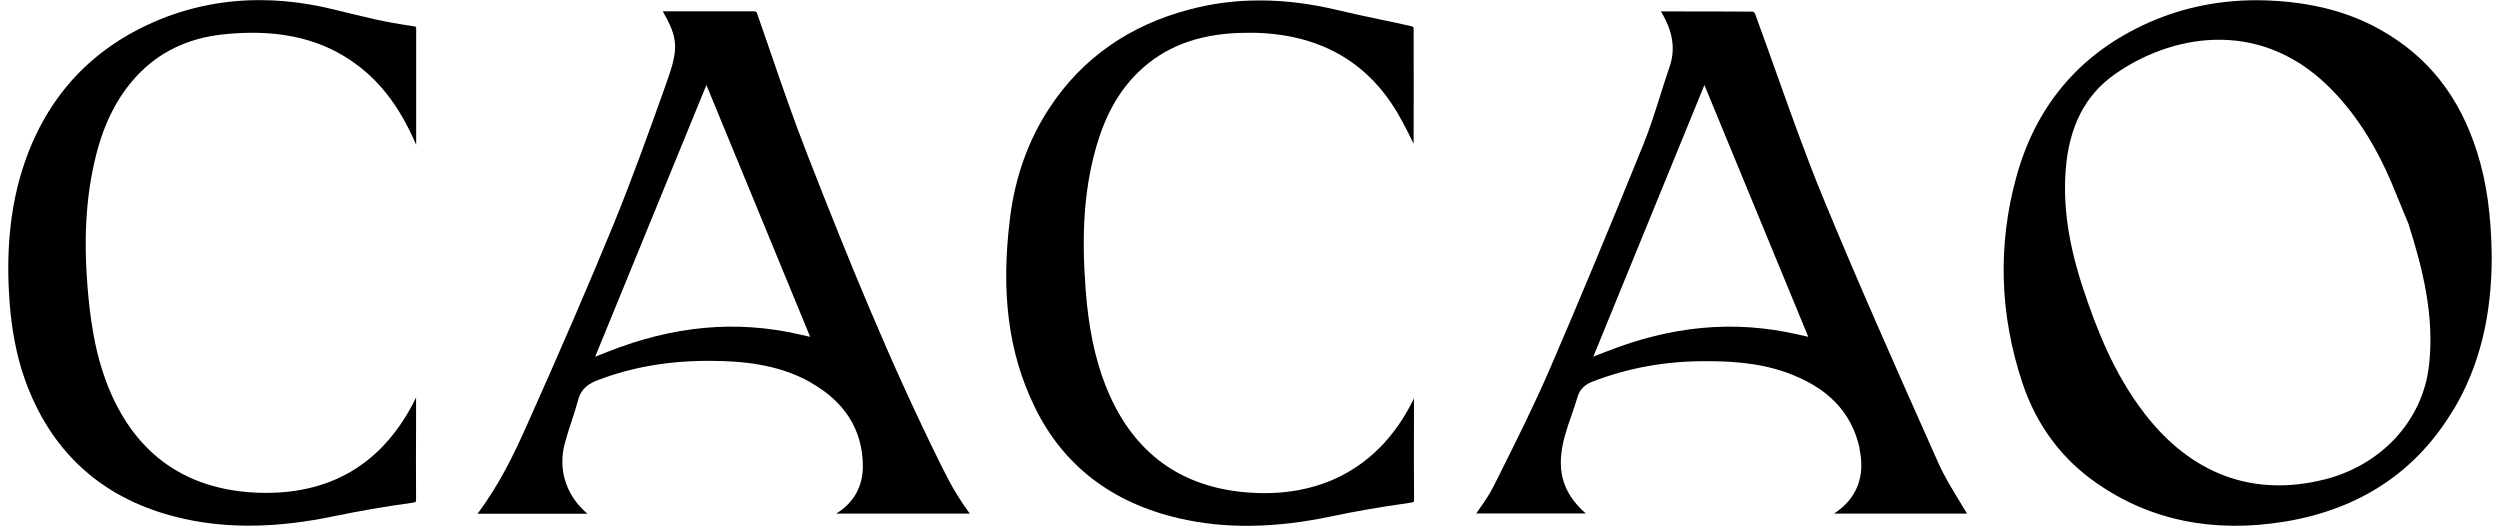 <svg width="151" height="32" viewBox="0 0 151 32" fill="none" xmlns="http://www.w3.org/2000/svg">
<g clip-path="url(#clip0_240_3084)">
<path d="M140.421 28.953C136.126 30.044 132.361 28.665 129.515 24.957C127.662 22.547 126.617 19.822 125.836 17.472C124.949 14.801 124.605 12.525 124.764 10.316C124.956 7.665 125.929 5.75 127.742 4.479C130.984 2.189 136.298 1.004 140.593 5.175C142.175 6.714 143.445 8.662 144.484 11.126C144.736 11.722 144.981 12.318 145.199 12.86L145.484 13.549V13.563C146.331 16.227 147.059 19.106 146.708 22.098C146.344 25.251 144.061 27.855 140.838 28.839C140.699 28.879 140.553 28.92 140.414 28.96M148.217 24.709C149.752 22.118 150.5 19.106 150.5 15.518C150.473 13.021 150.195 11.019 149.626 9.218C148.567 5.837 146.655 3.414 143.783 1.801C142.003 0.797 139.964 0.228 137.562 0.06C137.139 0.033 136.715 0.013 136.298 0.013C133.843 0.013 131.52 0.529 129.383 1.546C125.518 3.387 122.964 6.447 121.799 10.644C120.648 14.788 120.774 18.999 122.163 23.156C123.01 25.68 124.513 27.708 126.637 29.181C129.873 31.437 133.704 32.213 138.012 31.504C142.552 30.754 145.98 28.471 148.21 24.702" fill="currentColor"/>
<path d="M96.997 21.241L96.236 21.542L102.946 5.135L109.22 20.344L108.565 20.197C104.76 19.327 100.974 19.668 96.991 21.248M112.31 27.092C112.681 28.779 112.151 30.125 110.775 31.022H118.809C118.683 30.814 118.557 30.607 118.432 30.399C117.942 29.596 117.432 28.772 117.048 27.902L116.691 27.099C114.481 22.138 112.198 17.01 110.1 11.909C109.101 9.479 108.207 6.969 107.341 4.539C106.904 3.314 106.454 2.048 105.997 0.81C105.984 0.783 105.924 0.73 105.885 0.703C104.27 0.69 102.662 0.69 100.968 0.69H100.319C101.047 1.895 101.213 2.959 100.842 4.037C100.65 4.592 100.472 5.168 100.293 5.724C99.975 6.728 99.651 7.765 99.247 8.756C97.11 14.025 95.323 18.309 93.629 22.239C92.663 24.475 91.558 26.684 90.486 28.826L90.221 29.355C89.95 29.897 89.599 30.392 89.261 30.874C89.228 30.921 89.195 30.968 89.162 31.015H95.78C94.33 29.73 93.966 28.317 94.516 26.329C94.635 25.9 94.78 25.479 94.926 25.064C95.045 24.709 95.177 24.347 95.277 23.993C95.409 23.531 95.694 23.243 96.19 23.049C98.261 22.245 100.491 21.83 102.808 21.817C104.33 21.803 106.123 21.877 107.843 22.48C110.371 23.37 111.84 24.876 112.324 27.092" fill="currentColor"/>
<path d="M35.95 21.542L42.667 5.135L48.934 20.344L48.279 20.197C44.473 19.327 40.688 19.668 36.704 21.248L35.943 21.549L35.95 21.542ZM48.96 23.102C51.025 24.267 52.09 25.954 52.117 28.11C52.13 29.368 51.574 30.372 50.502 31.022H58.575C58.304 30.647 58.053 30.285 57.821 29.91C57.457 29.315 57.139 28.699 56.881 28.177C53.771 21.931 51.144 15.437 48.768 9.345C47.941 7.237 47.193 5.061 46.472 2.959C46.227 2.256 45.989 1.546 45.737 0.843C45.691 0.703 45.684 0.683 45.433 0.683C44.315 0.683 43.19 0.683 42.071 0.683C41.39 0.683 40.708 0.683 40.033 0.683C40.946 2.296 41.006 2.899 40.278 4.934L40.199 5.161C39.206 7.946 38.173 10.825 37.035 13.61C35.566 17.178 33.918 21 31.847 25.633C31.093 27.326 30.18 29.254 28.843 31.028H35.48C34.216 29.964 33.693 28.404 34.104 26.818C34.23 26.342 34.382 25.867 34.534 25.412C34.673 24.997 34.812 24.562 34.924 24.14C35.116 23.424 35.619 23.149 36.089 22.968C38.2 22.158 40.476 21.77 43.031 21.797C44.745 21.81 46.968 21.971 48.967 23.096" fill="currentColor"/>
<path d="M1.367 10.189C0.686 12.338 0.408 14.694 0.527 17.399C0.646 20.056 1.109 22.198 1.996 24.14C3.736 27.962 6.807 30.386 11.115 31.336C13.828 31.939 16.799 31.885 20.188 31.176C21.61 30.881 23.139 30.613 24.866 30.372C25.065 30.346 25.104 30.312 25.111 30.312C25.111 30.312 25.131 30.272 25.131 30.098C25.118 28.578 25.124 27.038 25.131 25.546C25.131 25.037 25.131 24.521 25.131 24.013C23.172 28.023 19.923 29.951 15.469 29.756C11.684 29.582 8.885 27.882 7.158 24.695C5.9 22.372 5.523 19.849 5.338 17.907C5.027 14.634 5.166 11.949 5.781 9.459C6.277 7.444 7.085 5.851 8.263 4.586C9.586 3.16 11.32 2.316 13.424 2.082C16.561 1.741 19.089 2.243 21.154 3.628C22.841 4.76 24.085 6.34 25.078 8.616C25.098 8.662 25.118 8.703 25.137 8.75C25.137 8.053 25.137 7.364 25.137 6.668C25.137 5.014 25.137 3.361 25.137 1.707C25.137 1.66 25.137 1.633 25.131 1.62C25.111 1.613 25.058 1.6 24.952 1.58C24.151 1.466 23.371 1.325 22.636 1.165C22.133 1.051 21.63 0.931 21.14 0.81C20.346 0.616 19.526 0.408 18.705 0.268C17.68 0.094 16.674 0.007 15.681 0.007C13.279 0.007 10.989 0.515 8.845 1.533C5.159 3.274 2.644 6.186 1.367 10.189Z" fill="currentColor"/>
<path d="M85.132 30.372C85.337 30.346 85.376 30.312 85.39 30.312C85.39 30.312 85.409 30.272 85.409 30.111C85.396 28.572 85.396 27.005 85.403 25.492C85.403 25.017 85.403 24.535 85.403 24.059C83.418 28.19 79.745 30.198 75.026 29.716C71.056 29.308 68.277 27.139 66.761 23.25C66.126 21.609 65.742 19.768 65.57 17.459C65.319 14.118 65.491 11.568 66.126 9.185C66.688 7.076 67.535 5.53 68.786 4.325C70.328 2.845 72.313 2.075 74.868 1.988C78.951 1.841 82.028 3.267 84.026 6.219C84.556 7.002 84.979 7.852 85.383 8.683C85.383 6.366 85.396 4.003 85.383 1.674C85.356 1.647 85.317 1.6 85.29 1.593C84.655 1.446 83.987 1.305 83.338 1.171C82.511 0.997 81.657 0.817 80.817 0.616C79.176 0.221 77.614 0.027 76.092 0.027C74.57 0.027 73.24 0.208 71.857 0.569C68.224 1.52 65.378 3.508 63.413 6.48C62.129 8.421 61.322 10.651 61.011 13.121C60.435 17.673 60.905 21.322 62.499 24.588C64.207 28.096 67.132 30.359 71.202 31.303C73.994 31.952 77.038 31.912 80.513 31.169C81.843 30.888 83.312 30.633 85.138 30.372" fill="currentColor"/>
</g>
<defs>
</defs>
</svg>
